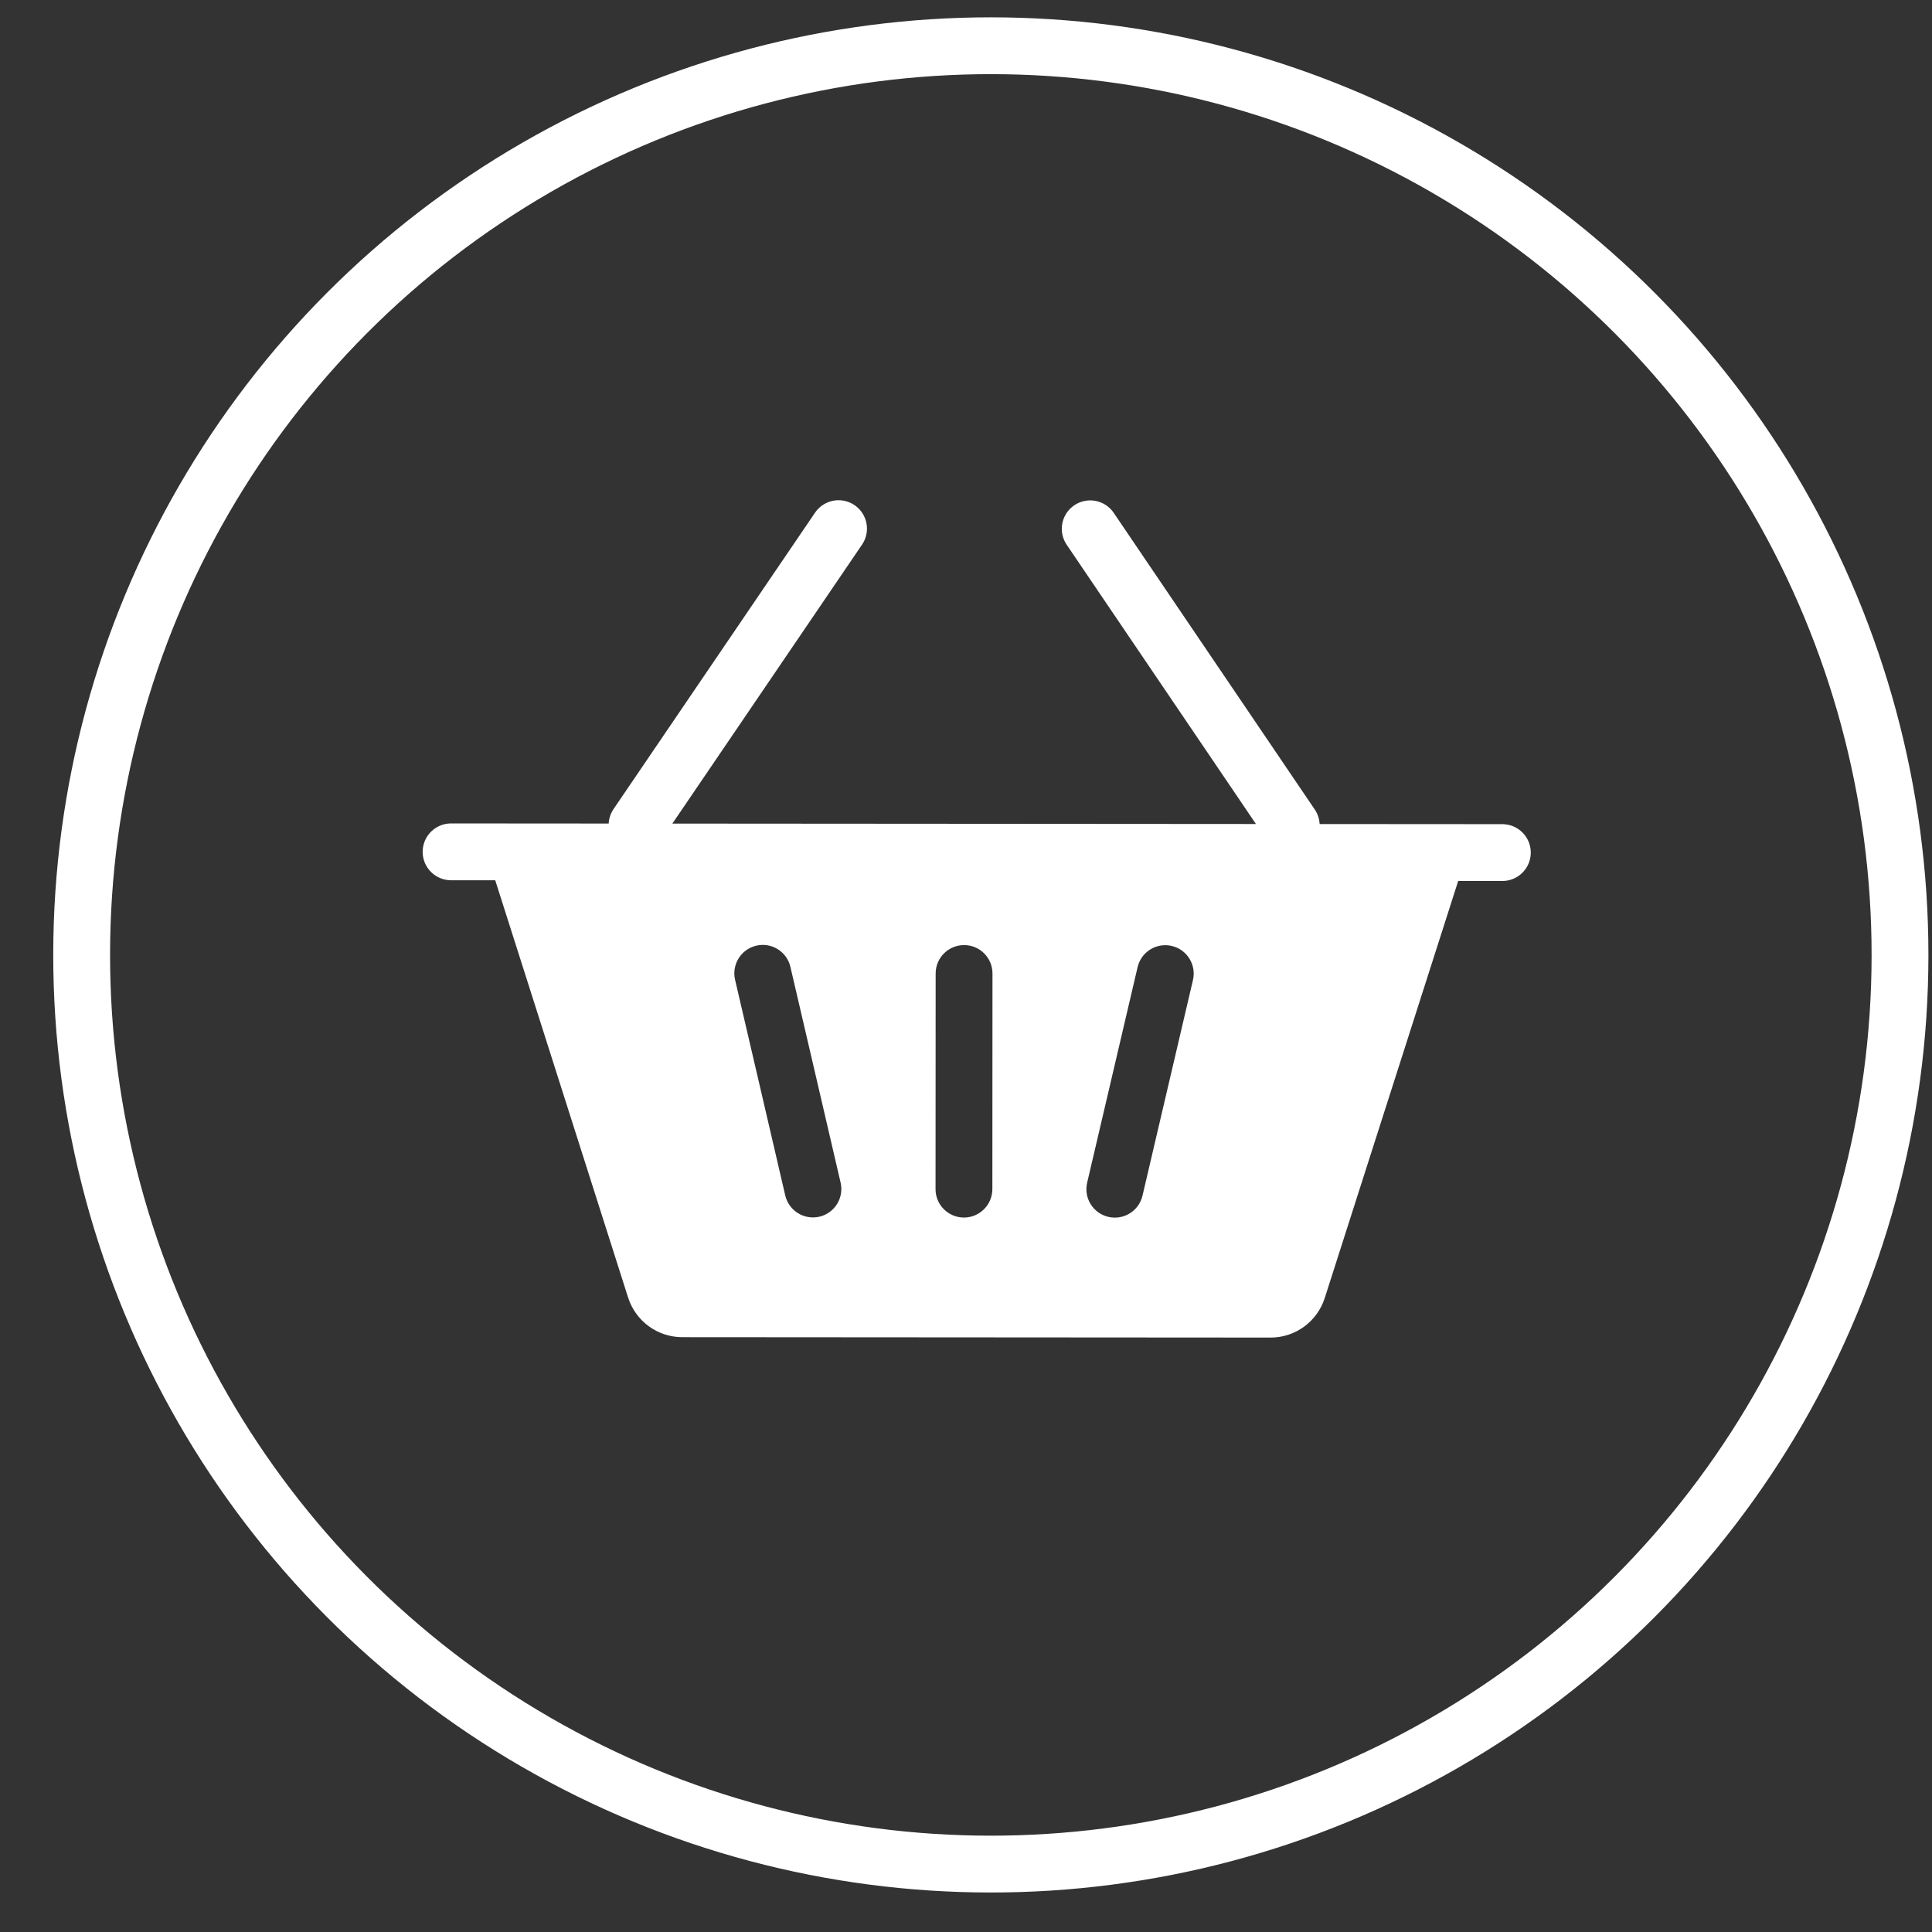 <?xml version="1.0" encoding="UTF-8"?> <svg xmlns="http://www.w3.org/2000/svg" width="34" height="34" viewBox="0 0 34 34" fill="none"><rect x="0" y="0" width="34" height="34" fill="#333333" stroke="none"/> <path d="M7.938 14.991L26.439 15.004" stroke="white" stroke-linecap="round"></path> <path fill-rule="evenodd" clip-rule="evenodd" d="M25.822 15.003L8.556 14.991L11.054 22.836C11.187 23.25 11.571 23.532 12.007 23.532L22.36 23.539C22.795 23.54 23.18 23.258 23.313 22.844L25.822 15.003ZM17.466 17.132C17.466 16.856 17.243 16.632 16.967 16.632C16.691 16.632 16.466 16.855 16.466 17.131L16.464 20.926C16.463 21.202 16.687 21.426 16.963 21.427C17.239 21.427 17.463 21.203 17.464 20.927L17.466 17.132ZM20.621 16.647C20.89 16.71 21.057 16.979 20.994 17.248L20.55 19.145L20.106 21.042C20.043 21.311 19.774 21.478 19.505 21.415C19.236 21.352 19.069 21.083 19.132 20.814L19.576 18.917L20.02 17.02C20.083 16.751 20.352 16.584 20.621 16.647ZM12.936 17.242C12.874 16.973 13.041 16.705 13.31 16.642C13.579 16.579 13.848 16.747 13.91 17.016L14.352 18.914L14.793 20.811C14.856 21.08 14.688 21.349 14.42 21.412C14.151 21.474 13.882 21.307 13.819 21.038L13.378 19.14L12.936 17.242Z" fill="white"></path> <path d="M11.211 14.519L14.757 9.303" stroke="white" stroke-linecap="round"></path> <path d="M22.724 14.527L19.186 9.306" stroke="white" stroke-linecap="round"></path> <circle cx="17.437" cy="16.805" r="16" transform="rotate(0.039 17.437 16.805)" stroke="white"></circle> </svg> 